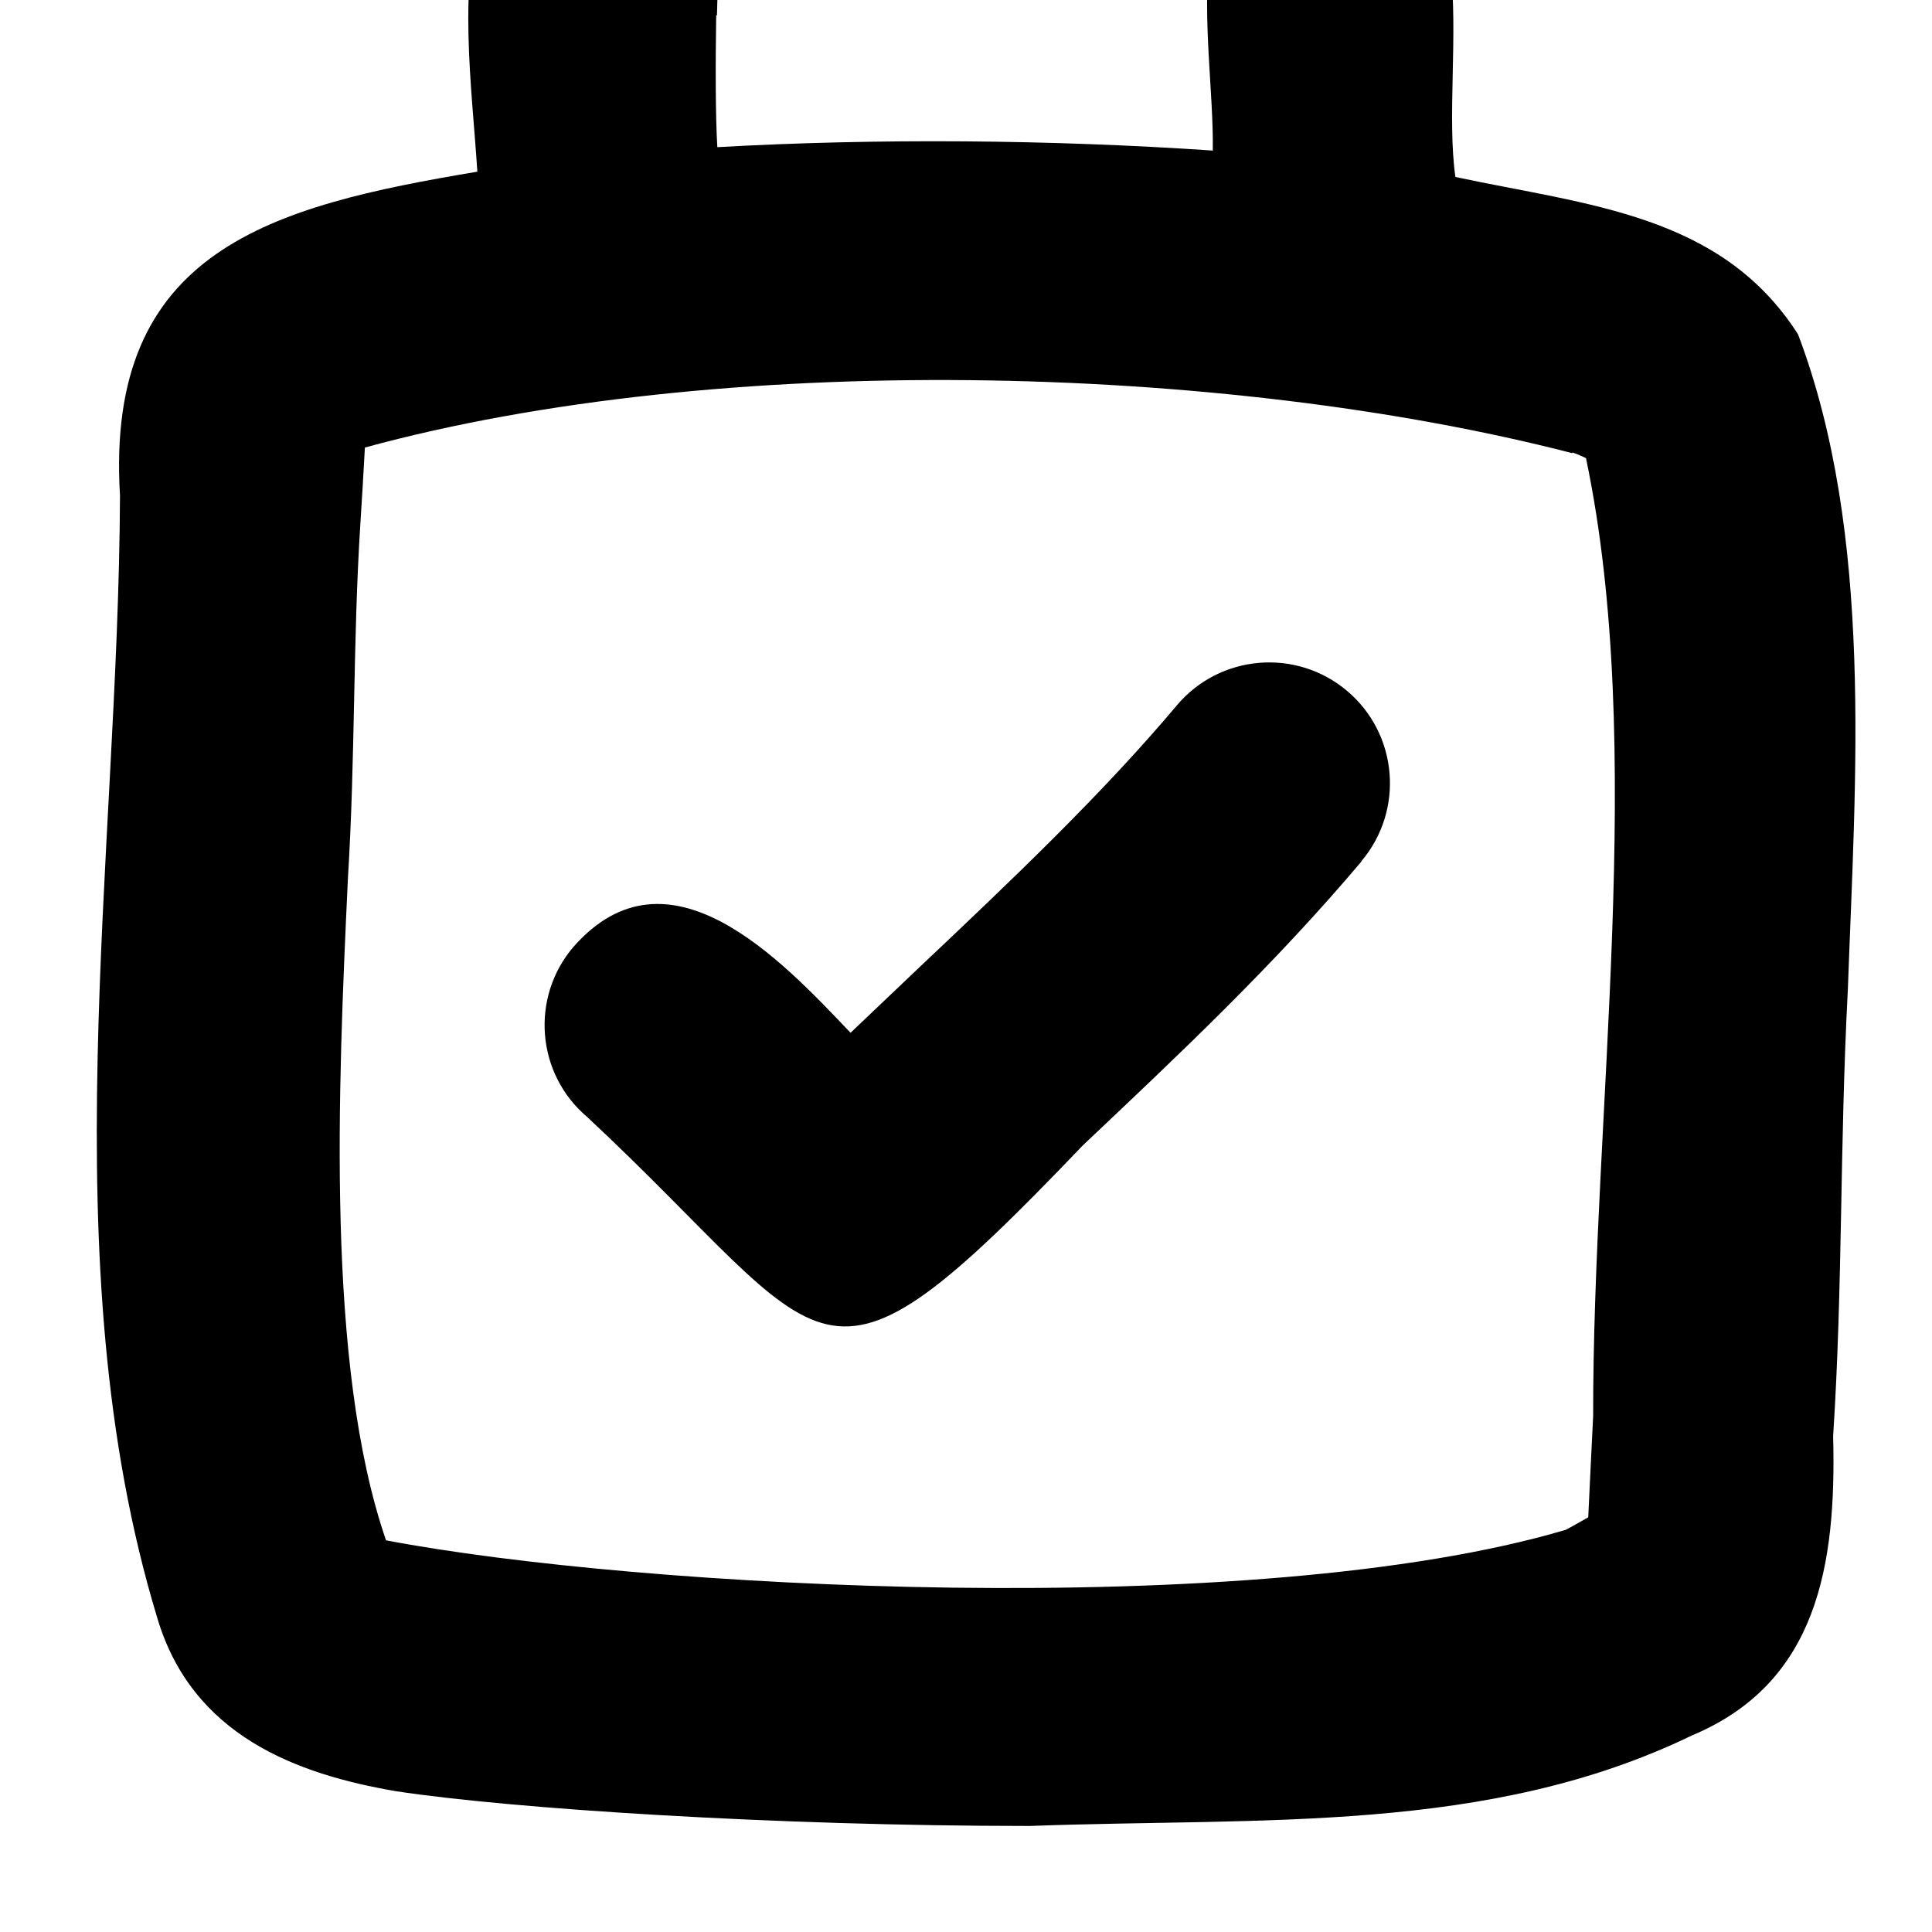 <svg xmlns="http://www.w3.org/2000/svg" viewBox="0 0 512 512"><!--! Font Awesome Pro 7.0.0 by @fontawesome - https://fontawesome.com License - https://fontawesome.com/license (Commercial License) Copyright 2025 Fonticons, Inc. --><path fill="currentColor" d="M190 4.1c.1-4.3 .2-8 .3-11 .9-6.4 1-11.5-.8-18.2-7.4-29.7-52.2-30.6-61.1-1.6-7.4 21.9-3.3 49.9-1.9 72.2-54.4 9.1-98.7 20.6-94.7 85.8-.4 96.3-18.7 203.1 9.8 297.2 9.2 31.5 37.1 41.7 63.4 46.2 30.3 4.6 100.1 9.2 167.9 9.2 61.8-2.3 121.4 2.2 175.5-24 33.2-13.9 38.3-45 37.4-79.3 2.6-40.3 1.7-76.4 3.9-118.4 2-56.1 6.9-120.5-13.2-173.6-20.4-31.9-55.7-34.2-90.8-41.7-4.5-31.3 12.1-87.9-33.5-90.3-43.5 2.1-30.3 52.9-30.8 83.3-42.8-2.9-88.9-3.3-131.3-.9-.5-8.1-.5-22-.3-35zM416.7 119.9c1.5 .5 2.7 1.1 3.6 1.5 16.1 76.6 1.8 173.6 1.9 253.9-.4 8.7-.9 17.6-1.3 26.8-1.9 1.1-3.9 2.2-5.9 3.3-82.7 24.5-246.2 15.5-312.7 2.8-16-46.4-12.7-119.9-10.1-175.4 2-32.6 1.3-62.6 3.3-94 .4-6.2 .8-12.8 1.2-20.2 93.8-25.6 227-22.5 320 1.5zM360.8 228.2c11.4-13.5 9.7-33.7-3.8-45.1-13.5-11.4-33.7-9.7-45.1 3.8-20.1 23.9-44.4 46.9-68.1 69.3-6.1 5.8-12.2 11.6-18.4 17.5-18.4-19.4-48.3-51.3-73.4-22.8-11.5 13.4-9.9 33.7 3.6 45.1 66 61.6 59.7 82.5 131.4 7.5 25.4-24 50.5-47.6 73.8-75.2l0 0z"/></svg>